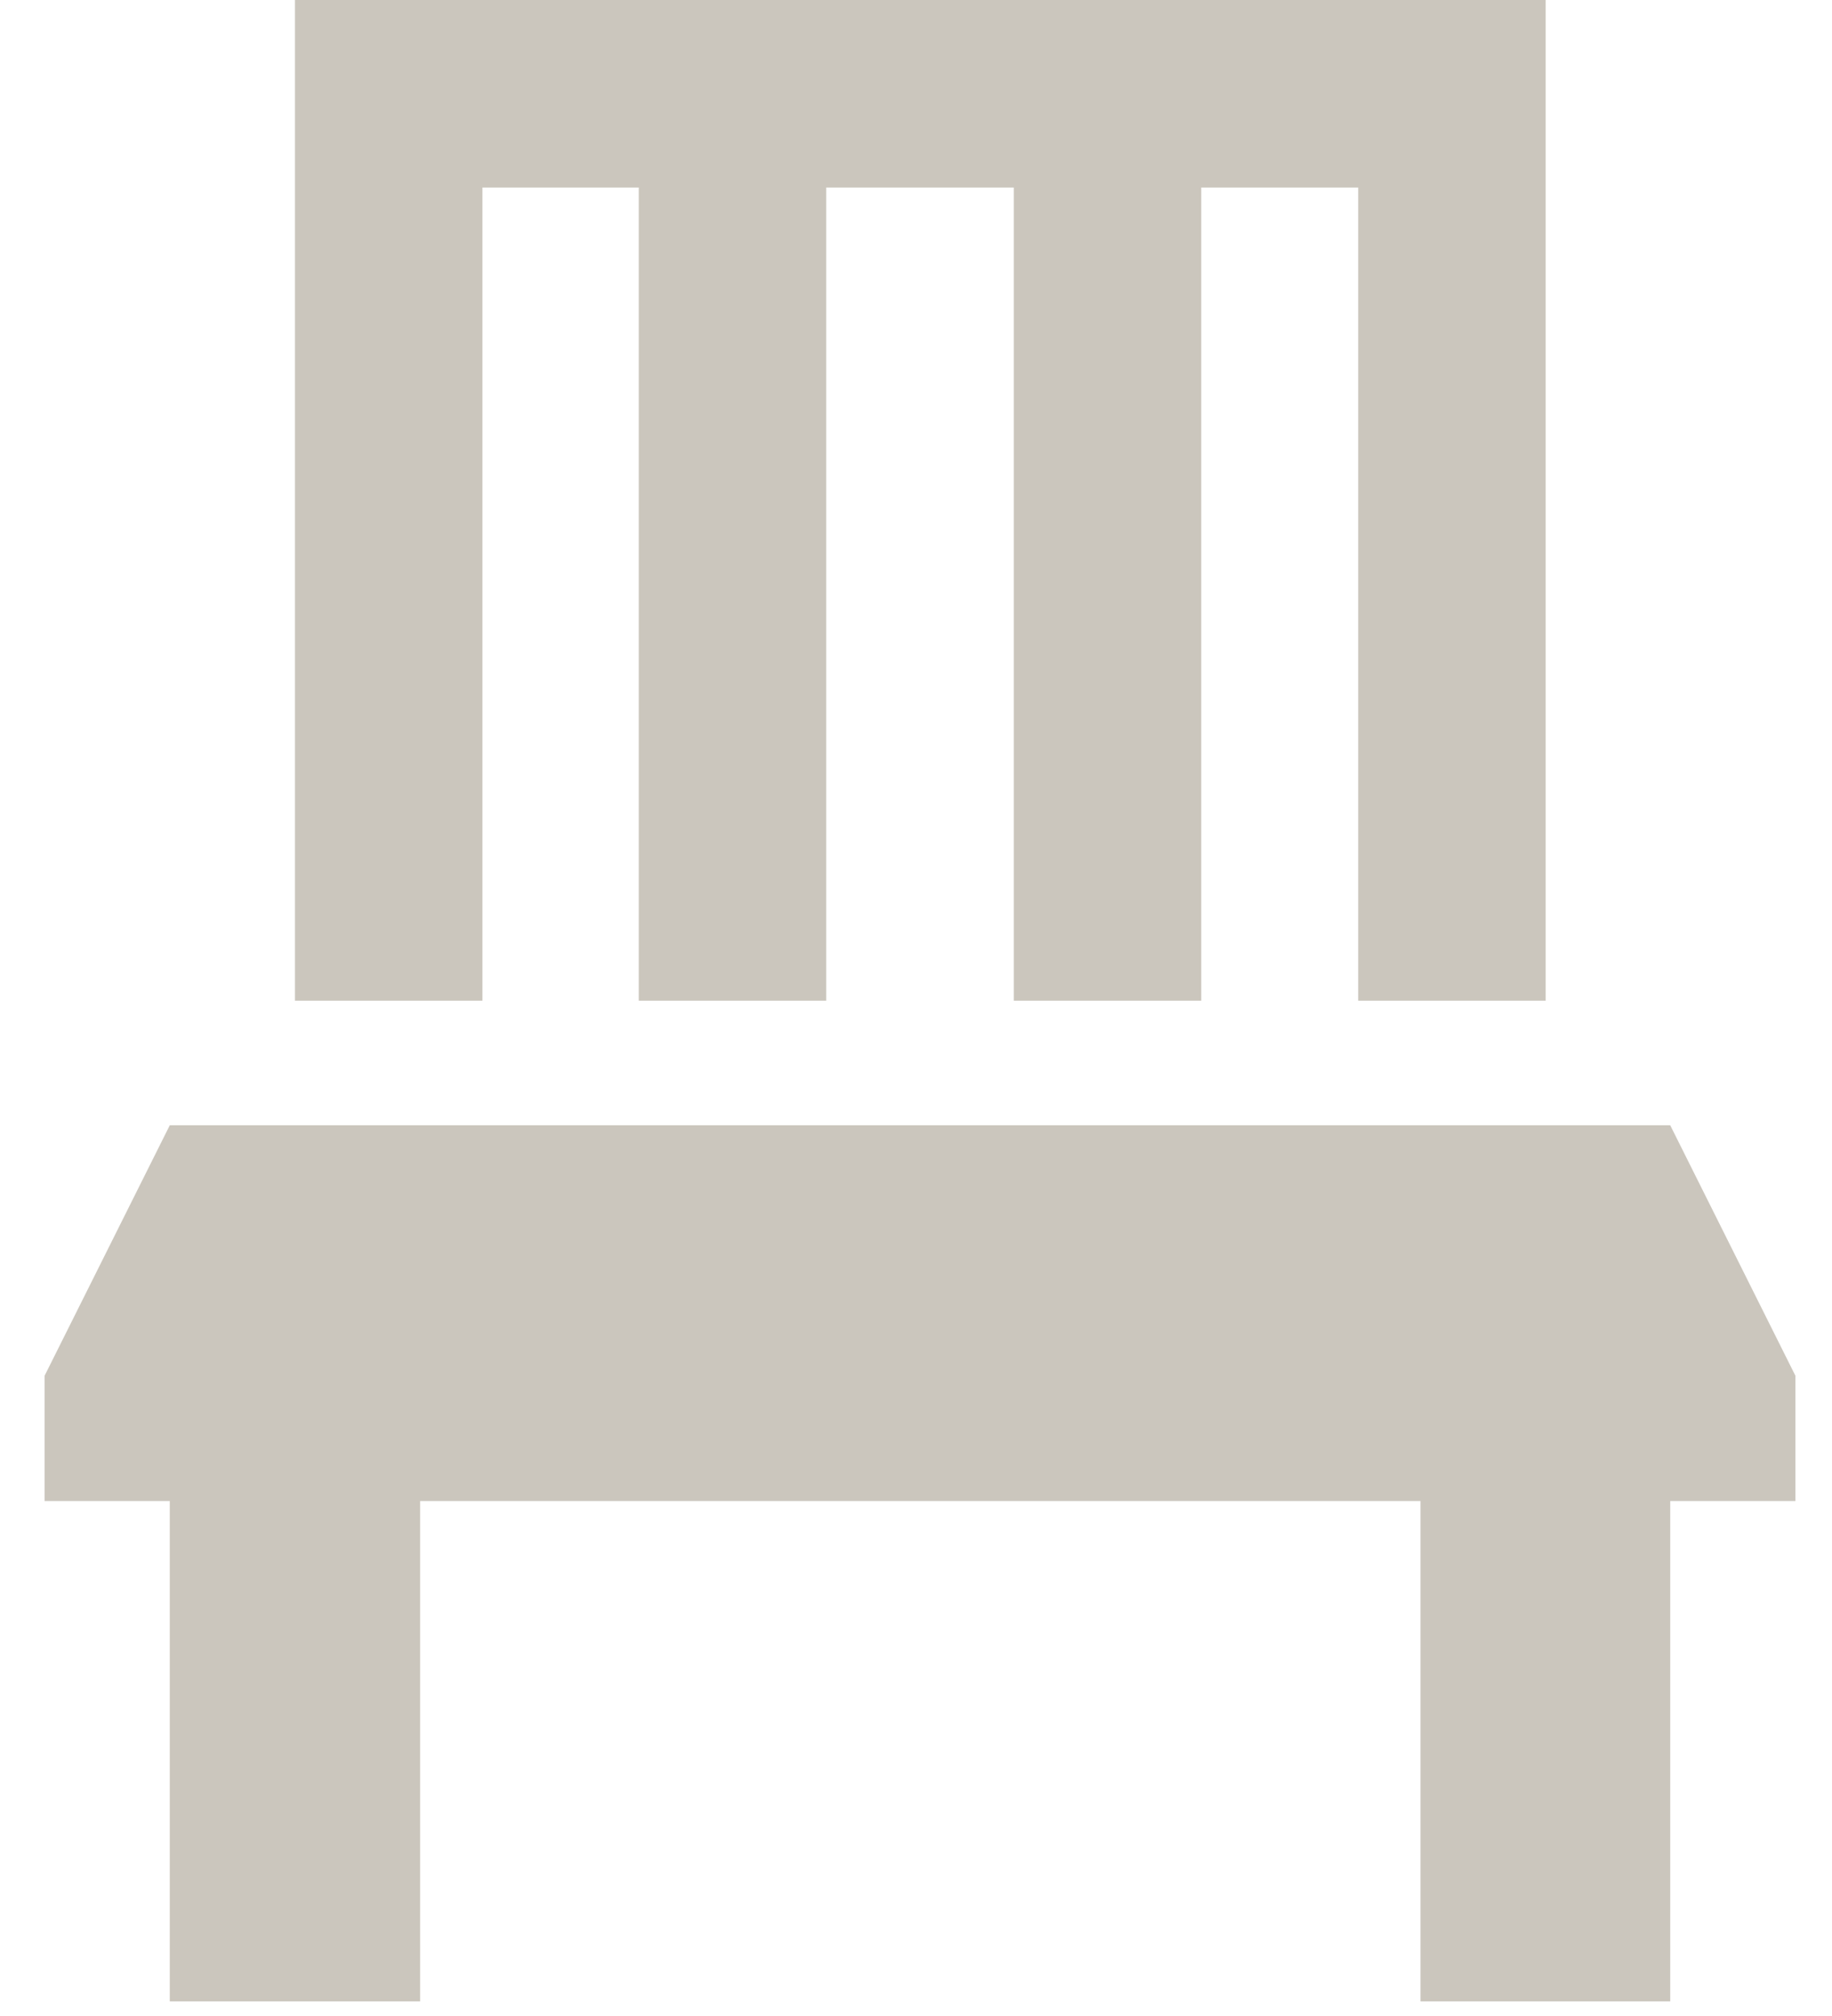 <svg width="30" height="33" viewBox="0 0 30 33" fill="none" xmlns="http://www.w3.org/2000/svg">
<path d="M0.73 24.57V22.52L2.78 18.42H27.351L29.401 22.52V24.57H27.351V32.76H23.261V24.57H6.88V32.76H2.78V24.57H0.73ZM19.671 3.07V16.38H16.601V3.07H13.53V16.38H10.46V3.07H7.9V16.38H4.83V0H25.311V16.38H22.241V3.07H19.68H19.671Z" fill="#CBC6BD"/>
</svg>
